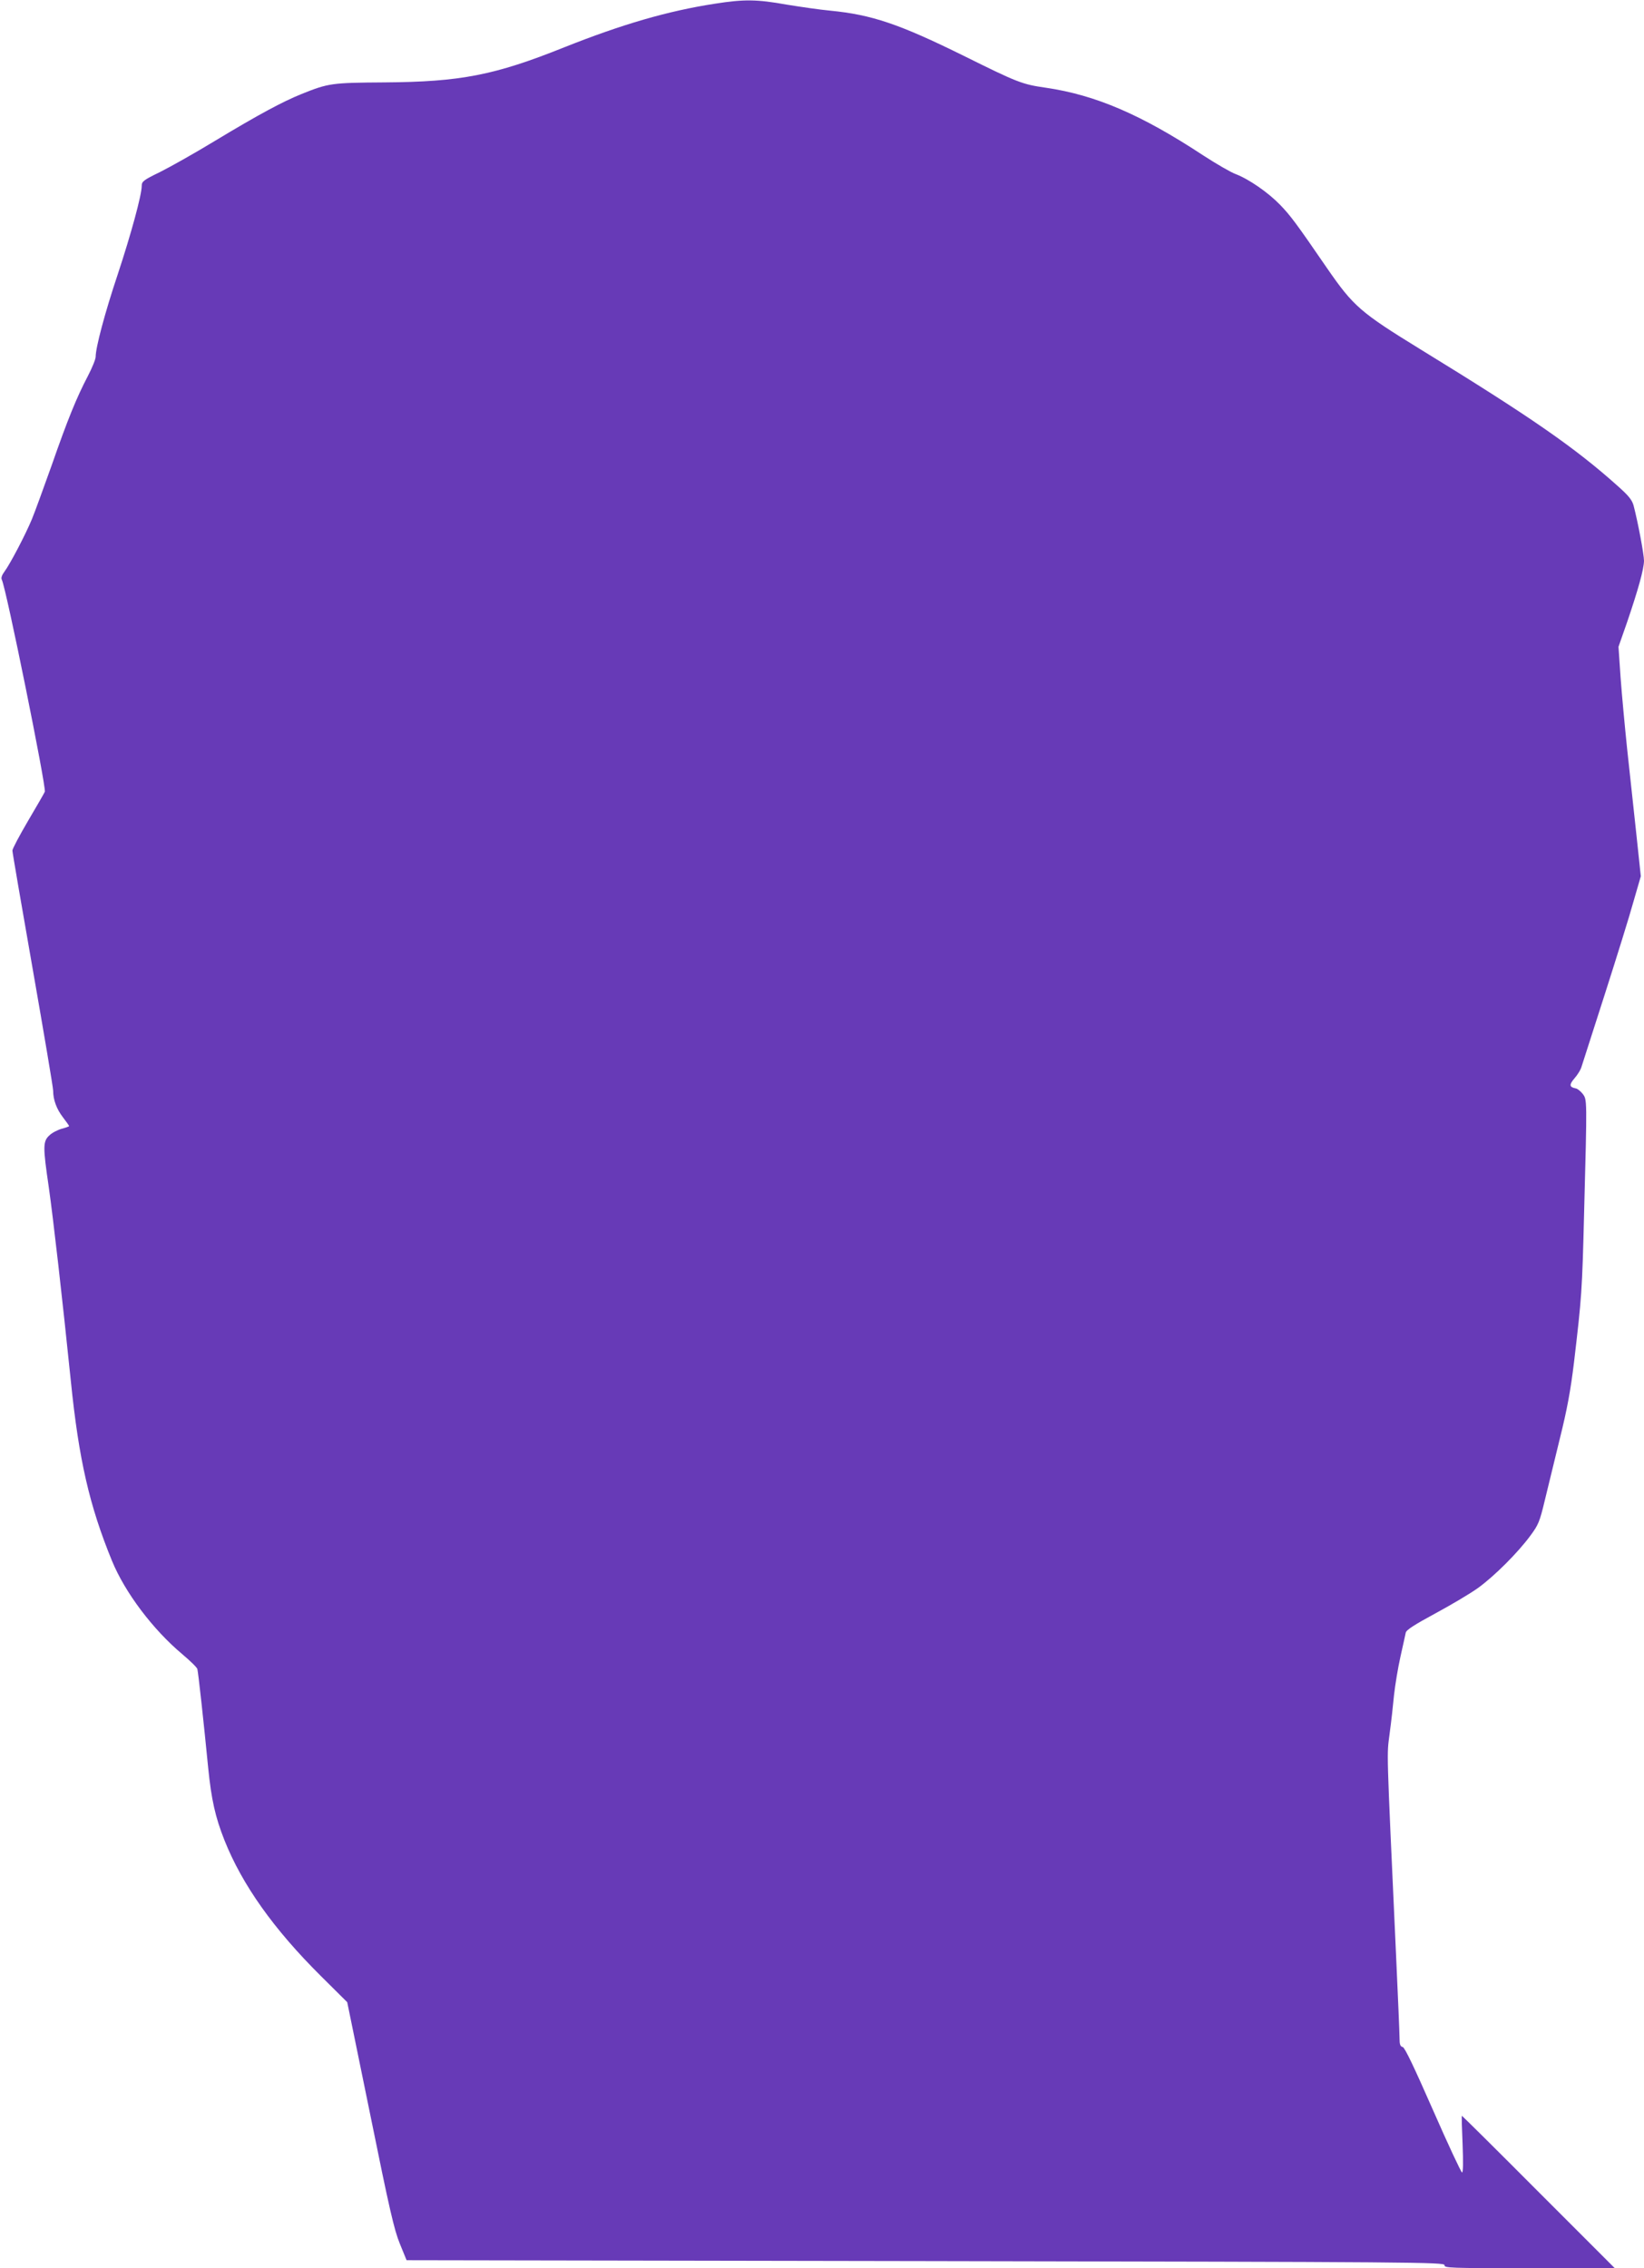 <?xml version="1.0" standalone="no"?>
<!DOCTYPE svg PUBLIC "-//W3C//DTD SVG 20010904//EN"
 "http://www.w3.org/TR/2001/REC-SVG-20010904/DTD/svg10.dtd">
<svg version="1.0" xmlns="http://www.w3.org/2000/svg"
 width="928pt" height="1280pt" viewBox="0 0 928 1280"
 preserveAspectRatio="xMidYMid meet">
<g transform="translate(0,1280) scale(0.1,-0.1)"
fill="#673ab7" stroke="none">
<path d="M4035 12779 c-266 -41 -523 -116 -850 -246 -394 -158 -586 -195
-1015 -198 -298 -2 -315 -4 -469 -66 -104 -42 -239 -114 -486 -263 -115 -70
-256 -149 -312 -177 -93 -45 -103 -53 -103 -78 0 -51 -60 -271 -135 -498 -73
-218 -125 -414 -125 -466 0 -14 -20 -63 -44 -109 -64 -122 -114 -245 -204
-503 -45 -126 -95 -264 -112 -305 -37 -89 -123 -253 -155 -296 -14 -19 -20
-35 -15 -45 24 -44 252 -1171 243 -1197 -4 -9 -47 -84 -95 -165 -48 -82 -88
-157 -88 -167 0 -10 52 -312 115 -671 63 -360 115 -667 115 -684 0 -51 19
-103 55 -150 19 -25 35 -47 35 -50 0 -2 -19 -9 -42 -15 -24 -7 -55 -23 -70
-38 -36 -33 -36 -65 -3 -289 26 -183 76 -621 125 -1098 45 -443 105 -703 232
-1013 74 -180 231 -388 398 -528 44 -37 82 -74 84 -83 5 -17 36 -300 61 -556
18 -180 40 -279 92 -410 100 -251 277 -501 545 -767 l148 -147 130 -635 c108
-533 135 -650 167 -728 l38 -93 2930 -5 c2783 -5 2930 -6 2929 -23 -2 -16 27
-17 480 -17 l481 0 -430 430 c-236 237 -431 430 -433 430 -2 0 0 -72 4 -160 4
-104 3 -160 -3 -160 -5 0 -79 158 -164 352 -106 241 -159 353 -171 356 -14 3
-18 15 -18 51 0 25 -9 240 -20 476 -55 1202 -52 1112 -36 1241 9 66 20 164 25
219 6 55 22 152 36 215 14 63 28 125 30 136 3 16 49 45 167 109 89 48 199 113
243 145 93 68 222 197 293 293 46 62 53 79 82 200 18 73 56 229 85 349 41 165
60 267 80 431 43 365 46 399 57 847 17 644 17 633 -8 667 -12 15 -30 30 -40
31 -36 7 -37 21 -7 56 17 19 36 49 41 68 6 18 65 202 131 408 66 206 139 440
161 520 l42 145 -26 245 c-15 135 -37 347 -51 472 -13 125 -30 306 -37 402
l-12 176 48 137 c64 188 95 300 96 348 0 37 -35 222 -59 313 -9 31 -28 55 -89
109 -243 218 -495 392 -1113 771 -340 209 -379 243 -527 457 -177 258 -208
299 -267 360 -67 69 -175 144 -251 173 -27 10 -108 57 -179 103 -352 232 -611
343 -892 384 -132 19 -157 28 -463 180 -365 180 -519 232 -755 255 -55 5 -165
21 -245 34 -168 30 -239 31 -405 5z"/>
</g>
</svg>

